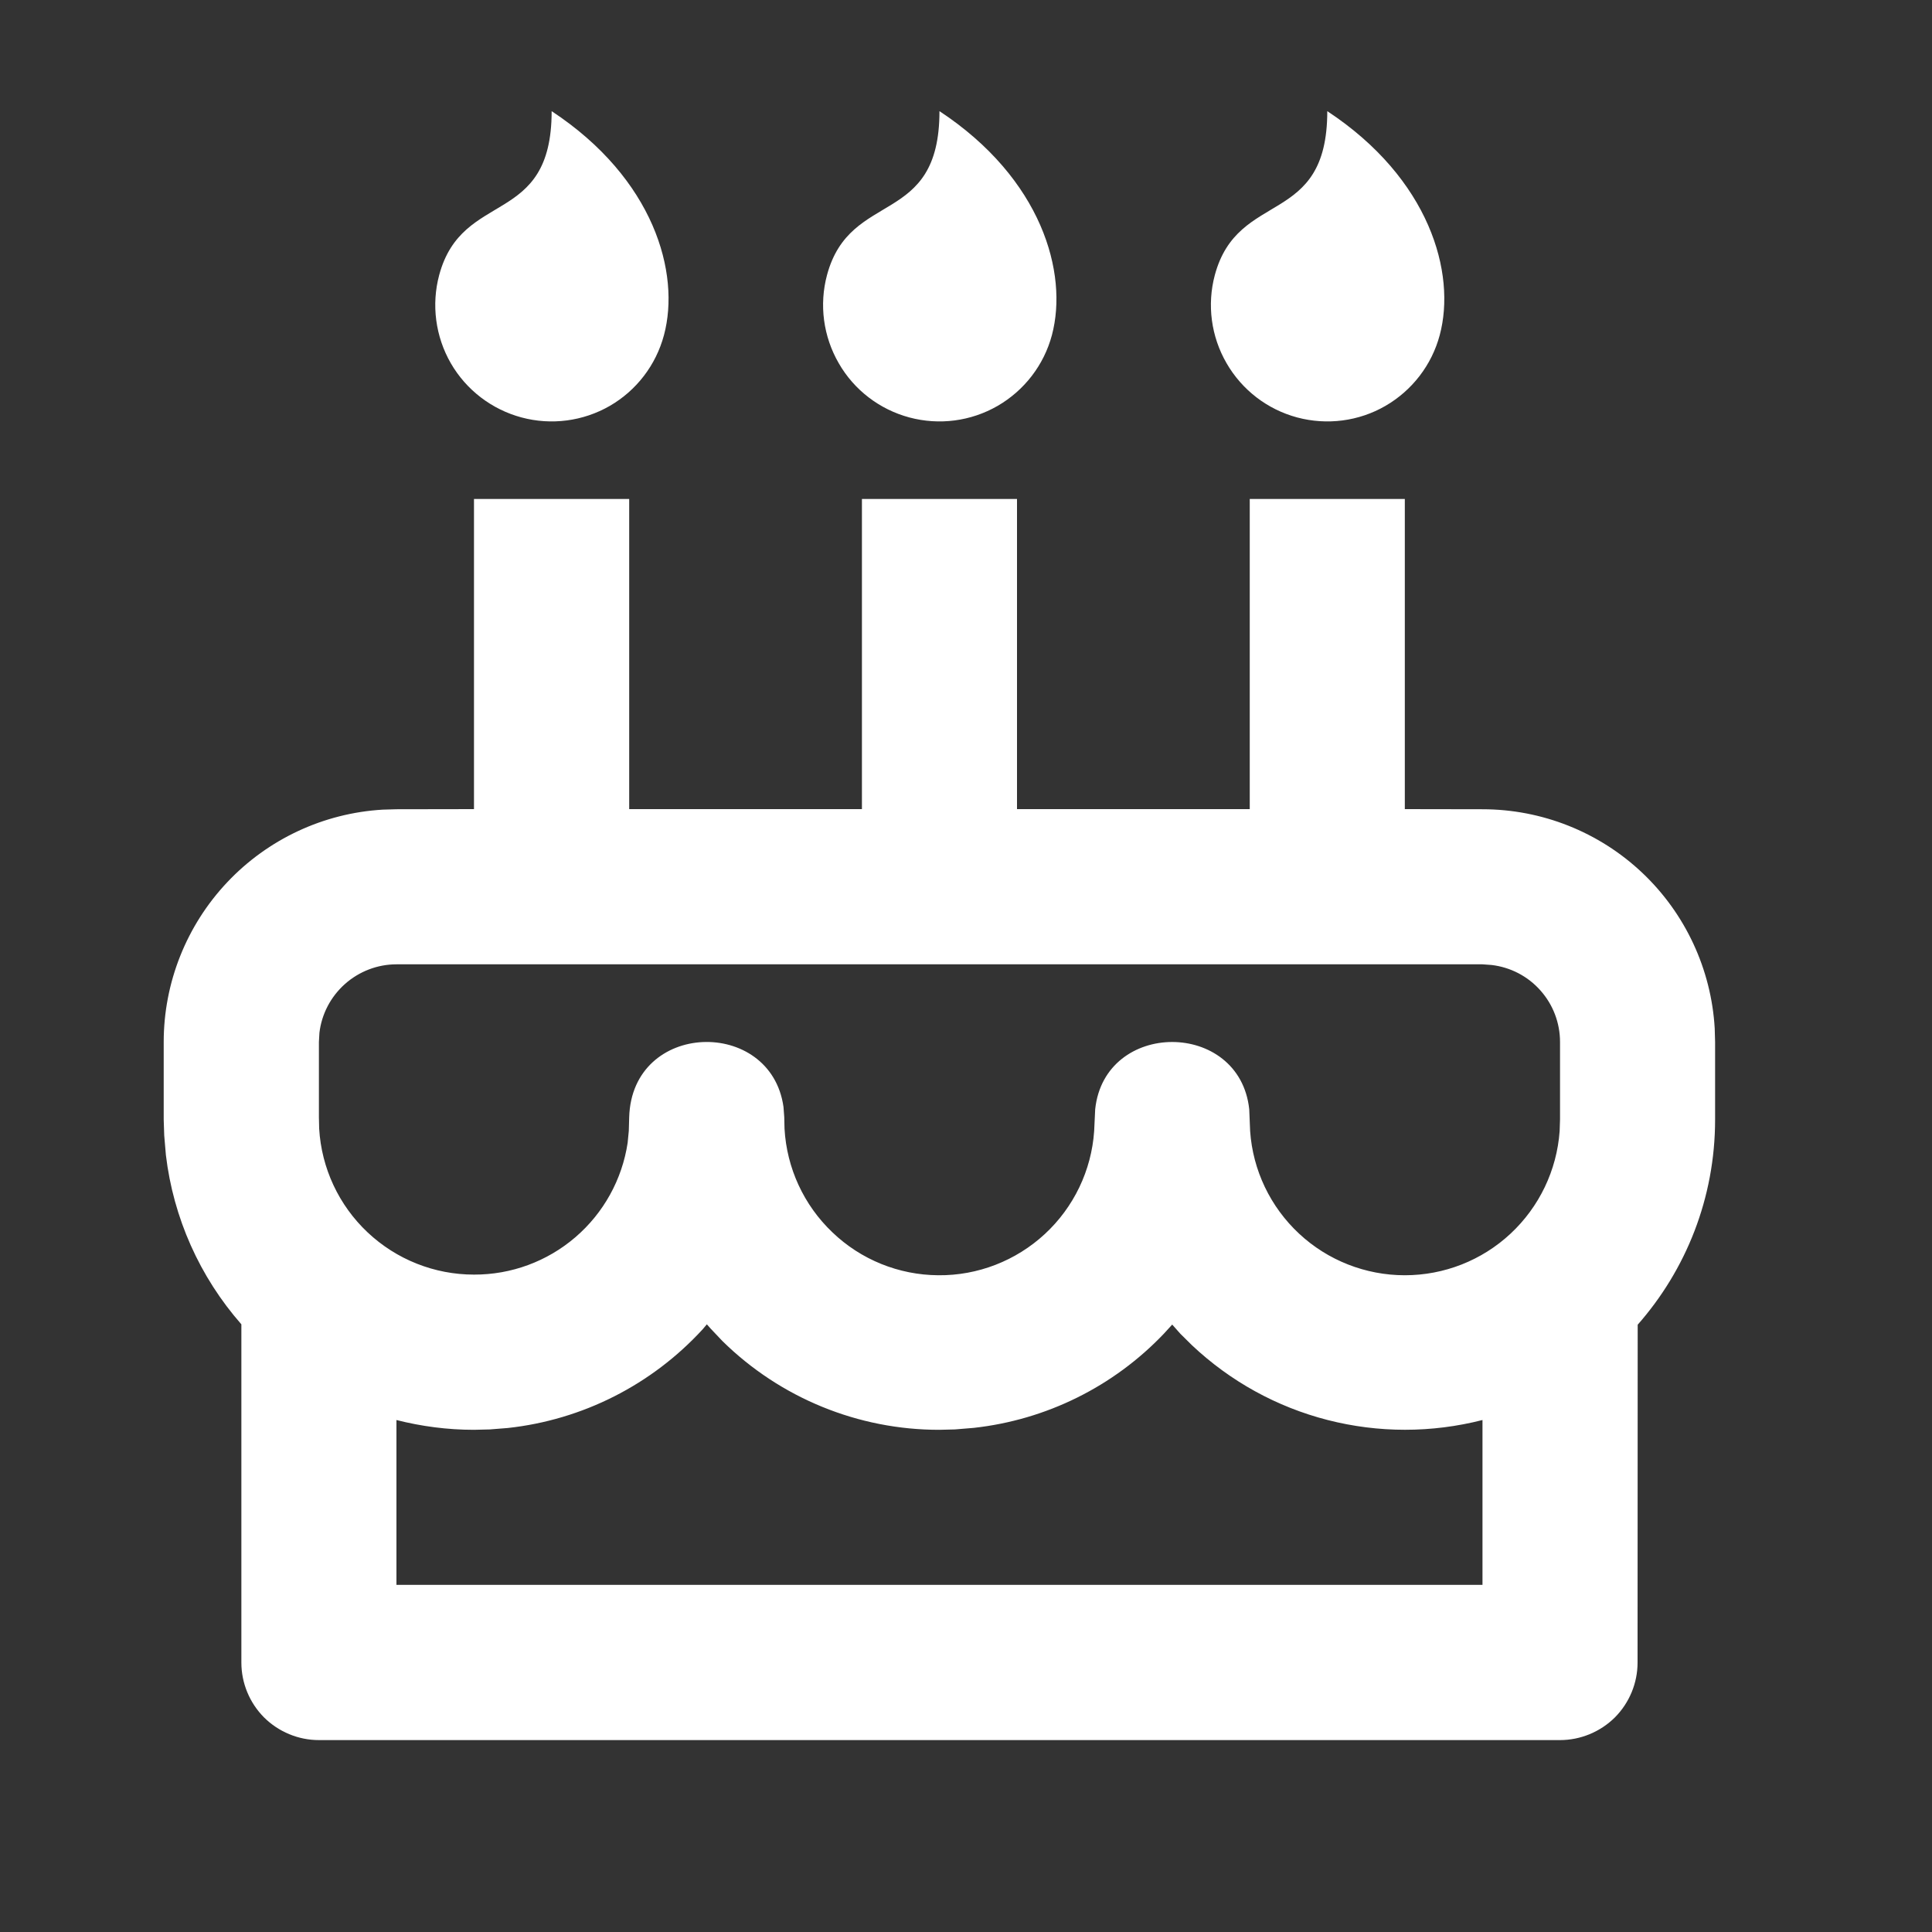 <svg viewBox="0 0 15 15" fill="none" xmlns="http://www.w3.org/2000/svg">
<rect x="0" y="0" width="15" height="15" fill="#333333" stroke="none"/>
<g clip-path="url(#clip0_2182_4228)">
<path d="M4.885 3.874V6.282H6.692V3.874H7.896V6.282H9.703V3.874H10.907V6.282L11.51 6.283C11.97 6.283 12.414 6.459 12.749 6.775C13.084 7.091 13.286 7.524 13.313 7.984L13.316 8.09V8.692C13.316 9.303 13.089 9.86 12.715 10.285L12.714 12.908C12.714 13.067 12.651 13.22 12.538 13.334C12.425 13.446 12.271 13.51 12.112 13.51H2.476C2.316 13.51 2.163 13.446 2.05 13.334C1.937 13.22 1.874 13.067 1.874 12.908V10.282C1.55 9.913 1.346 9.455 1.288 8.968L1.275 8.815L1.271 8.692V8.09C1.271 7.629 1.448 7.185 1.764 6.85C2.08 6.515 2.512 6.313 2.972 6.286L3.078 6.283L3.68 6.282V3.874H4.885ZM5.488 10.282L5.456 10.32C5.061 10.751 4.523 11.024 3.942 11.087L3.803 11.098L3.68 11.101C3.473 11.101 3.271 11.074 3.078 11.025V12.305H11.51V11.025C11.115 11.126 10.702 11.126 10.308 11.025C9.913 10.924 9.551 10.724 9.255 10.445L9.164 10.355L9.101 10.284L9.036 10.355C8.646 10.765 8.123 11.024 7.56 11.086L7.414 11.098L7.294 11.101C6.664 11.102 6.058 10.854 5.609 10.412L5.519 10.317L5.488 10.282ZM11.51 7.487H3.078C2.931 7.487 2.788 7.542 2.678 7.64C2.568 7.738 2.497 7.873 2.48 8.019L2.476 8.09V8.674L2.478 8.763C2.496 9.07 2.631 9.358 2.854 9.568C3.078 9.779 3.373 9.896 3.68 9.896C3.969 9.897 4.248 9.794 4.467 9.606C4.686 9.418 4.83 9.158 4.873 8.873L4.882 8.78L4.885 8.674C4.907 7.923 5.985 7.896 6.083 8.594L6.089 8.674L6.091 8.763C6.108 9.069 6.241 9.357 6.463 9.568C6.684 9.78 6.978 9.899 7.285 9.901C7.591 9.904 7.887 9.789 8.112 9.581C8.337 9.373 8.474 9.087 8.495 8.782L8.503 8.612C8.577 7.916 9.624 7.916 9.699 8.612L9.706 8.782C9.727 9.086 9.863 9.37 10.086 9.578C10.309 9.786 10.603 9.901 10.907 9.901C11.212 9.901 11.505 9.786 11.728 9.578C11.951 9.37 12.087 9.086 12.109 8.782L12.112 8.692V8.09C12.112 7.942 12.058 7.8 11.96 7.69C11.862 7.579 11.726 7.509 11.58 7.492L11.51 7.487ZM4.283 0.863C5.078 1.387 5.284 2.12 5.155 2.602C5.093 2.834 4.942 3.031 4.735 3.151C4.527 3.271 4.28 3.303 4.049 3.241C3.818 3.179 3.62 3.028 3.5 2.82C3.381 2.613 3.348 2.366 3.41 2.135C3.59 1.466 4.283 1.766 4.283 0.863ZM7.294 0.863C8.089 1.387 8.295 2.12 8.167 2.602C8.105 2.834 7.953 3.031 7.746 3.151C7.538 3.271 7.292 3.303 7.06 3.241C6.829 3.179 6.631 3.028 6.512 2.82C6.392 2.613 6.359 2.366 6.421 2.135C6.601 1.466 7.294 1.766 7.294 0.863ZM10.305 0.863C11.1 1.387 11.307 2.12 11.178 2.602C11.116 2.834 10.964 3.031 10.757 3.151C10.55 3.271 10.303 3.303 10.071 3.241C9.84 3.179 9.643 3.028 9.523 2.82C9.403 2.613 9.37 2.366 9.432 2.135C9.613 1.466 10.305 1.766 10.305 0.863Z" fill="white"/>
</g>
<defs>
<clipPath id="clip0_2182_4228">
<rect width="14.454" height="14.454" fill="white" transform="translate(0.067 0.26)"/>
</clipPath>
</defs>
</svg>
